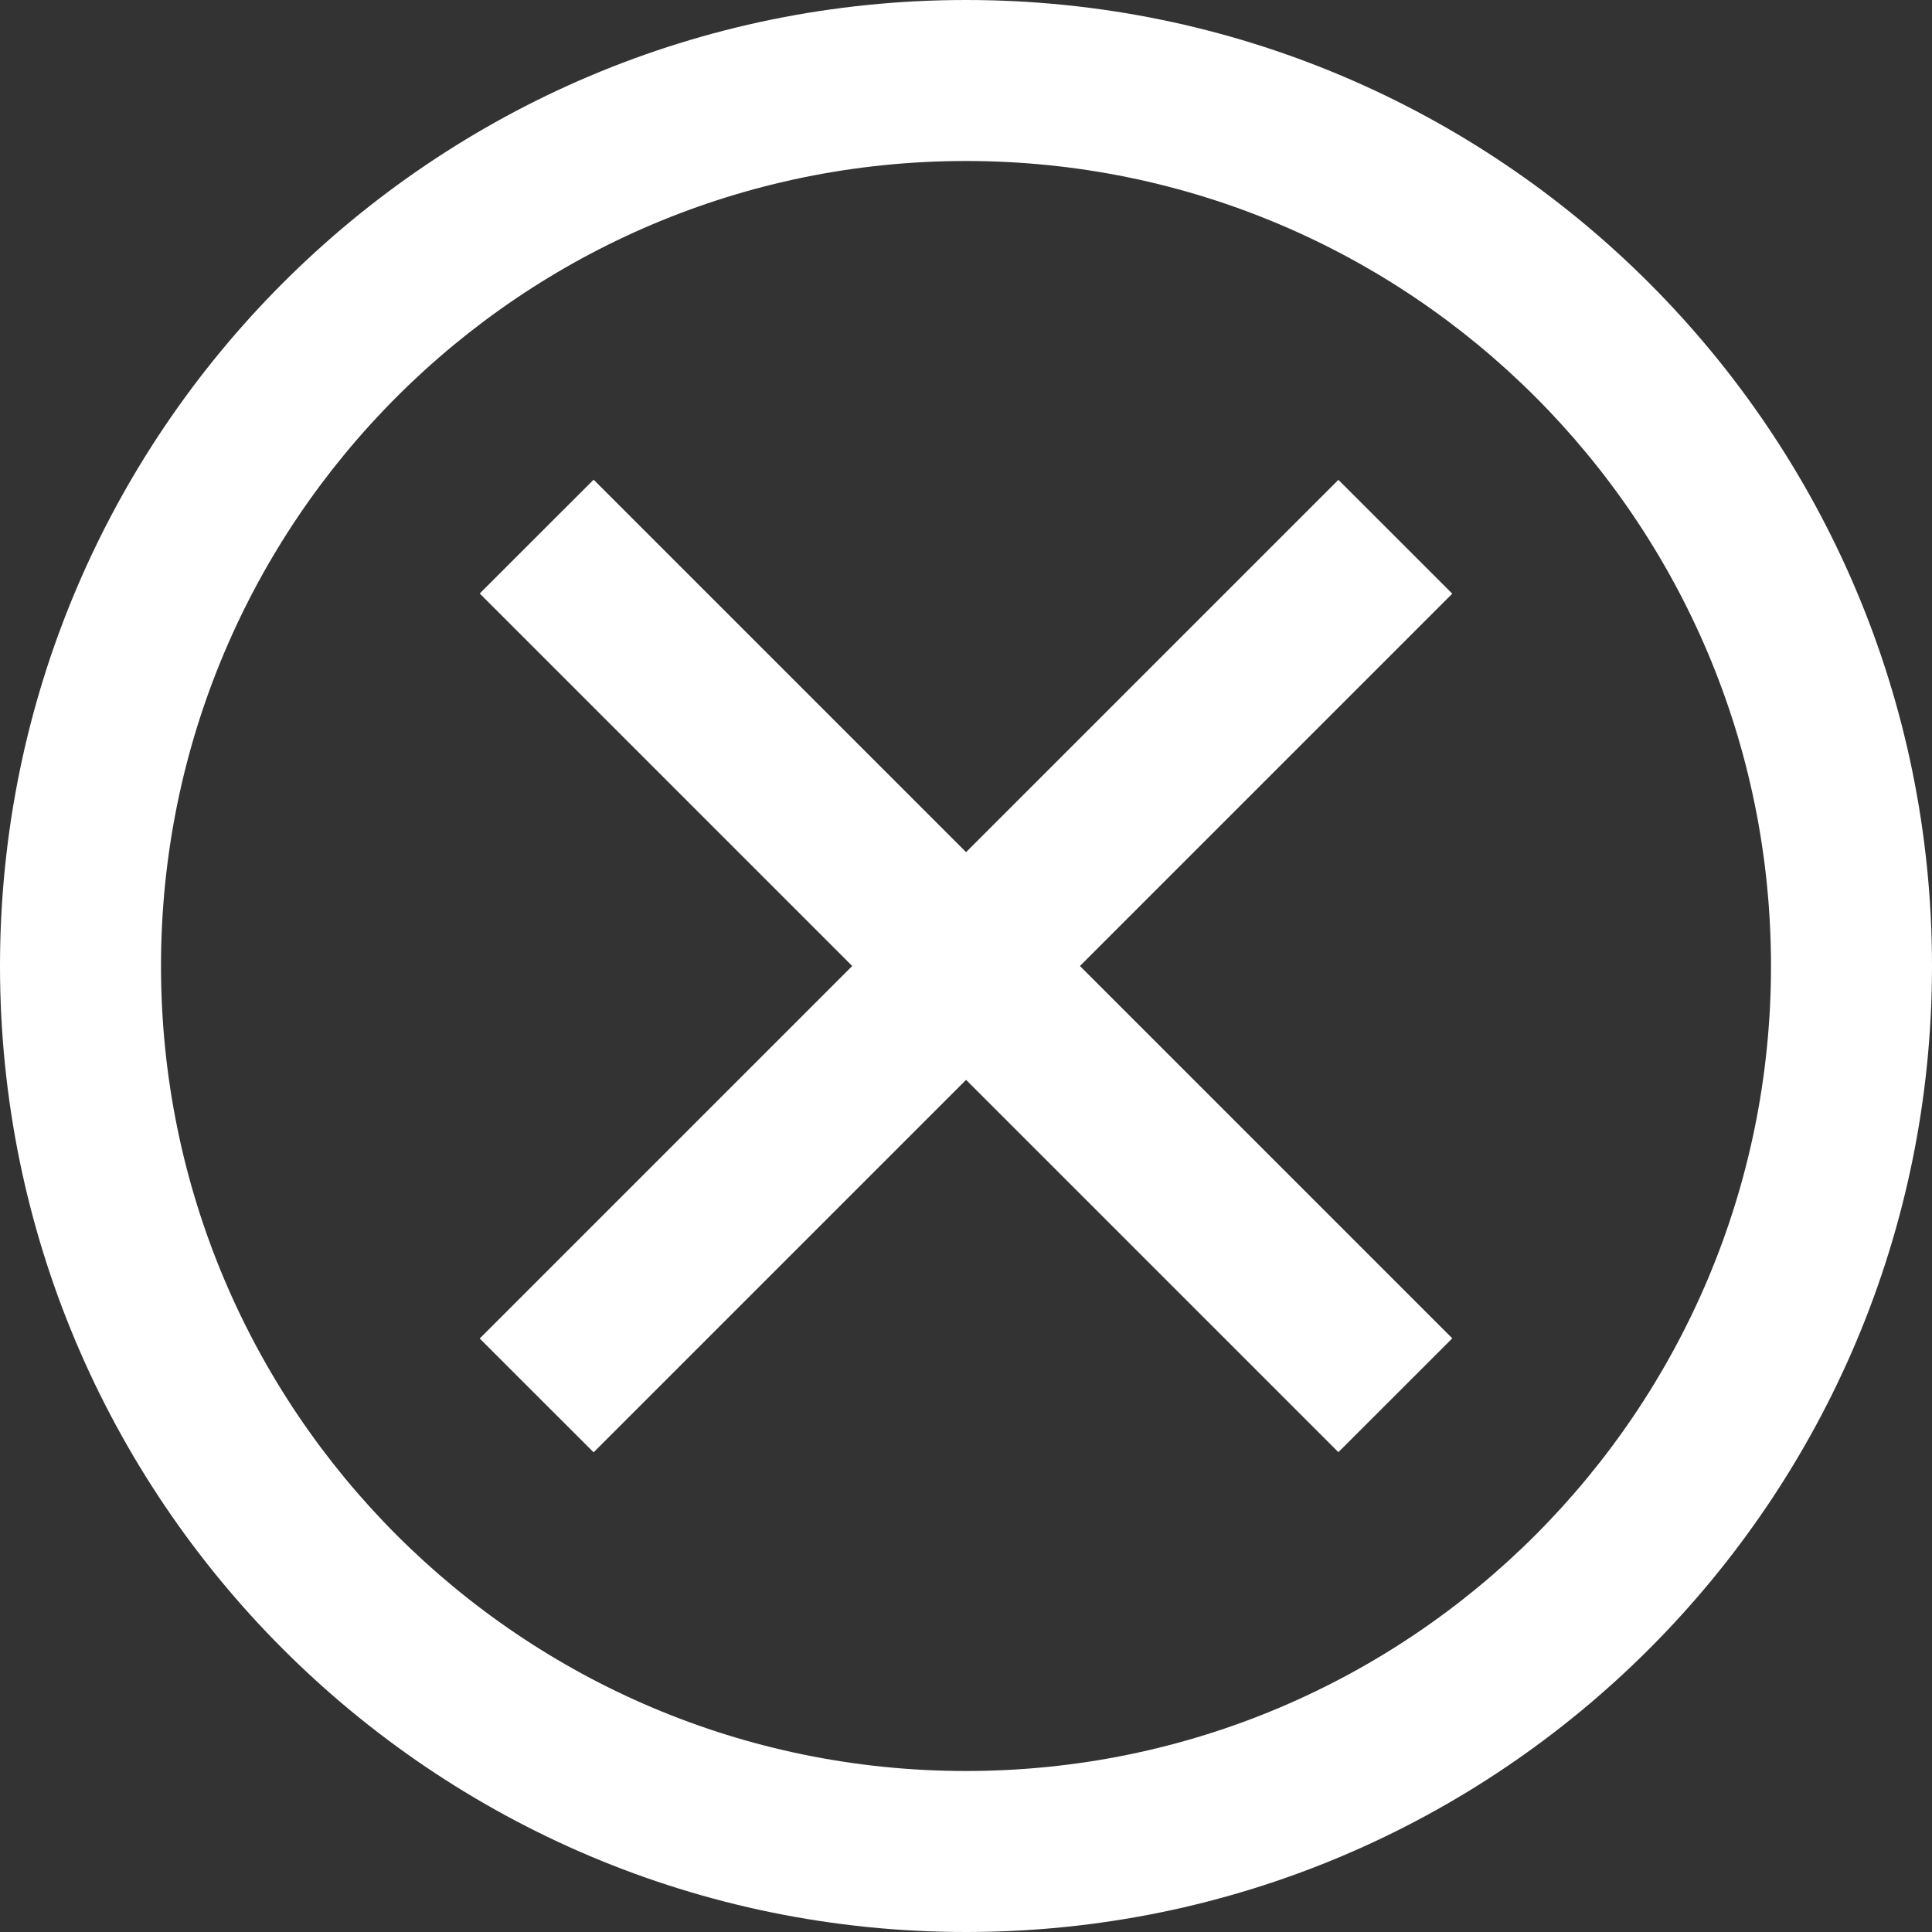 <svg width="36" height="36" viewBox="0 0 36 36" fill="none" xmlns="http://www.w3.org/2000/svg">
<rect x="0" y="0" width="36" height="36" fill="#333333" stroke="none"/>
<path fill-rule="evenodd" clip-rule="evenodd" d="M18 33C26.284 33 33 26.284 33 18C33 9.716 26.284 3 18 3C9.716 3 3 9.716 3 18C3 26.284 9.716 33 18 33ZM18 36C27.941 36 36 27.941 36 18C36 8.059 27.941 0 18 0C8.059 0 0 8.059 0 18C0 27.941 8.059 36 18 36Z" fill="white"/>
<path fill-rule="evenodd" clip-rule="evenodd" d="M24.939 27.059L8.939 11.059L11.061 8.938L27.061 24.938L24.939 27.059Z" fill="white"/>
<path fill-rule="evenodd" clip-rule="evenodd" d="M27.061 11.062L11.061 27.062L8.939 24.941L24.939 8.941L27.061 11.062Z" fill="white"/>
</svg>

